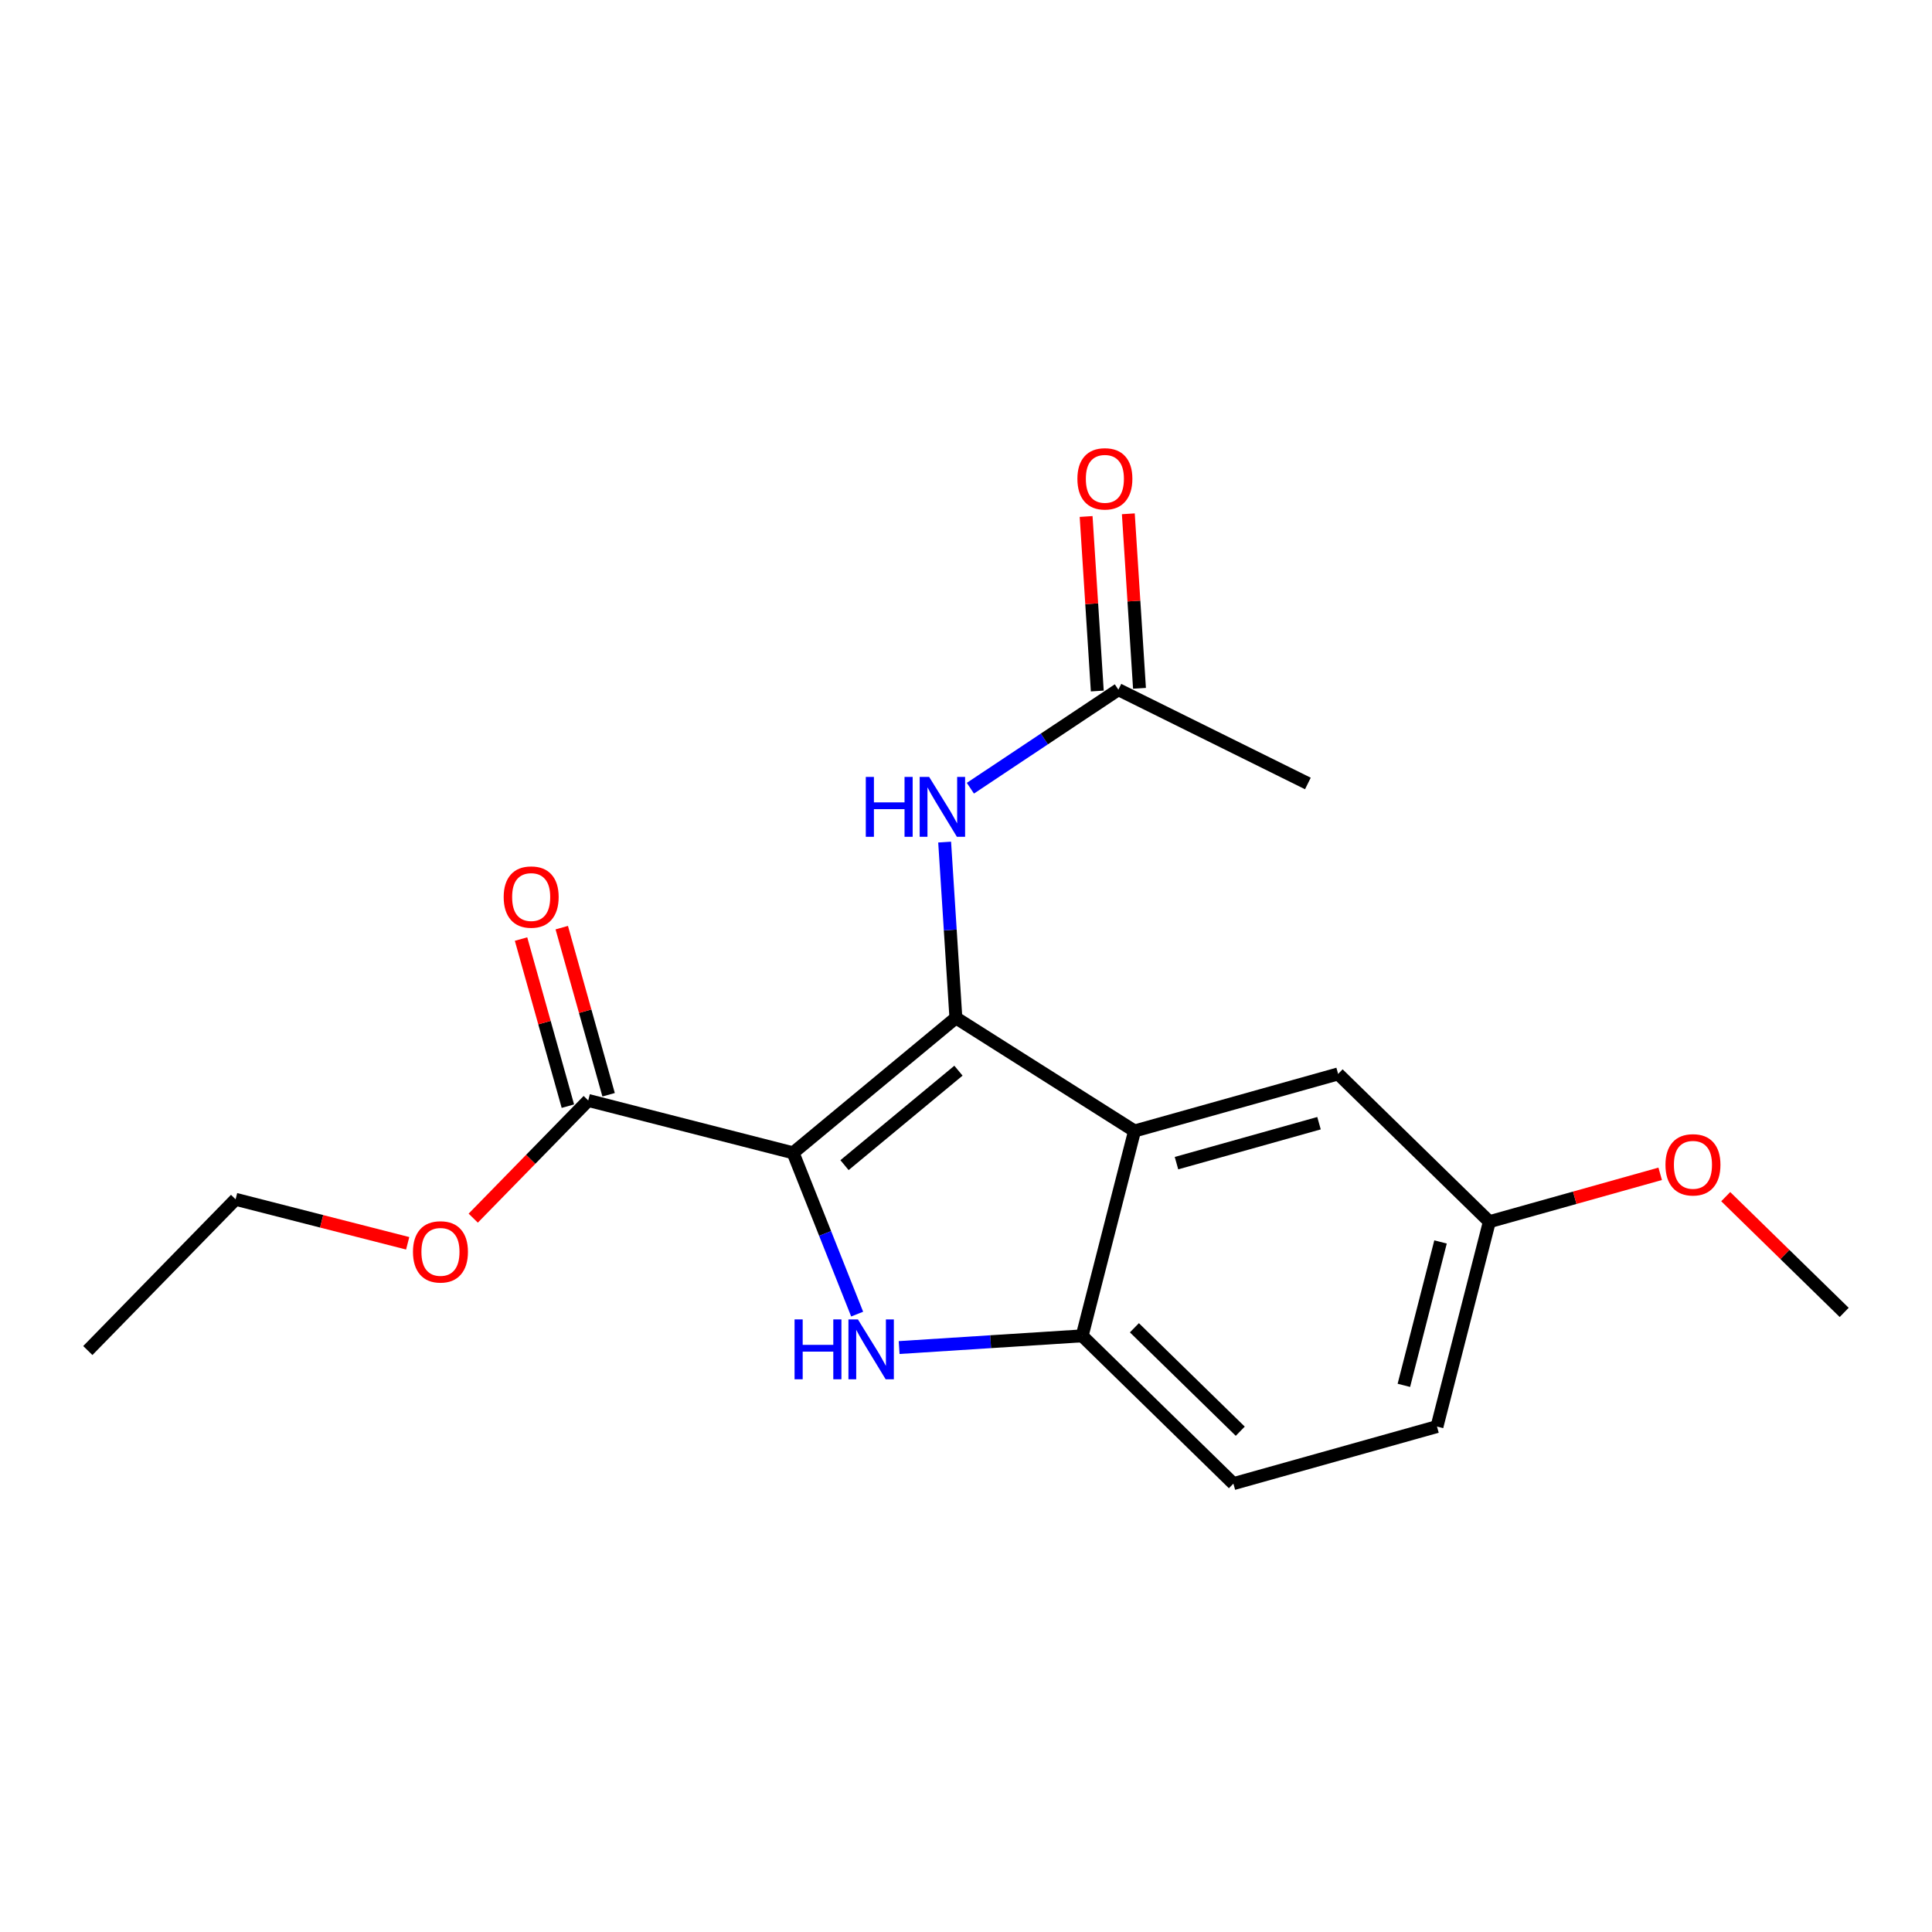 <?xml version='1.0' encoding='iso-8859-1'?>
<svg version='1.1' baseProfile='full'
              xmlns='http://www.w3.org/2000/svg'
                      xmlns:rdkit='http://www.rdkit.org/xml'
                      xmlns:xlink='http://www.w3.org/1999/xlink'
                  xml:space='preserve'
width='300px' height='300px' viewBox='0 0 300 300'>
<!-- END OF HEADER -->
<rect style='opacity:1.0;fill:#FFFFFF;stroke:none' width='300' height='300' x='0' y='0'> </rect>
<rect style='opacity:1.0;fill:#FFFFFF;stroke:none' width='300' height='300' x='0' y='0'> </rect>
<path class='bond-0 atom-0 atom-1' d='M 13.636,209.711 L 36.584,186.228' style='fill:none;fill-rule:evenodd;stroke:#000000;stroke-width:2.0px;stroke-linecap:butt;stroke-linejoin:miter;stroke-opacity:1' />
<path class='bond-1 atom-1 atom-2' d='M 36.584,186.228 L 49.945,189.644' style='fill:none;fill-rule:evenodd;stroke:#000000;stroke-width:2.0px;stroke-linecap:butt;stroke-linejoin:miter;stroke-opacity:1' />
<path class='bond-1 atom-1 atom-2' d='M 49.945,189.644 L 63.305,193.059' style='fill:none;fill-rule:evenodd;stroke:#FF0000;stroke-width:2.0px;stroke-linecap:butt;stroke-linejoin:miter;stroke-opacity:1' />
<path class='bond-2 atom-2 atom-3' d='M 73.484,189.153 L 82.413,180.015' style='fill:none;fill-rule:evenodd;stroke:#FF0000;stroke-width:2.0px;stroke-linecap:butt;stroke-linejoin:miter;stroke-opacity:1' />
<path class='bond-2 atom-2 atom-3' d='M 82.413,180.015 L 91.342,170.878' style='fill:none;fill-rule:evenodd;stroke:#000000;stroke-width:2.0px;stroke-linecap:butt;stroke-linejoin:miter;stroke-opacity:1' />
<path class='bond-3 atom-3 atom-4' d='M 94.504,169.992 L 90.867,157.018' style='fill:none;fill-rule:evenodd;stroke:#000000;stroke-width:2.0px;stroke-linecap:butt;stroke-linejoin:miter;stroke-opacity:1' />
<path class='bond-3 atom-3 atom-4' d='M 90.867,157.018 L 87.23,144.044' style='fill:none;fill-rule:evenodd;stroke:#FF0000;stroke-width:2.0px;stroke-linecap:butt;stroke-linejoin:miter;stroke-opacity:1' />
<path class='bond-3 atom-3 atom-4' d='M 88.181,171.764 L 84.544,158.79' style='fill:none;fill-rule:evenodd;stroke:#000000;stroke-width:2.0px;stroke-linecap:butt;stroke-linejoin:miter;stroke-opacity:1' />
<path class='bond-3 atom-3 atom-4' d='M 84.544,158.79 L 80.907,145.817' style='fill:none;fill-rule:evenodd;stroke:#FF0000;stroke-width:2.0px;stroke-linecap:butt;stroke-linejoin:miter;stroke-opacity:1' />
<path class='bond-4 atom-3 atom-5' d='M 91.342,170.878 L 123.153,179.01' style='fill:none;fill-rule:evenodd;stroke:#000000;stroke-width:2.0px;stroke-linecap:butt;stroke-linejoin:miter;stroke-opacity:1' />
<path class='bond-5 atom-5 atom-6' d='M 123.153,179.01 L 128.126,191.533' style='fill:none;fill-rule:evenodd;stroke:#000000;stroke-width:2.0px;stroke-linecap:butt;stroke-linejoin:miter;stroke-opacity:1' />
<path class='bond-5 atom-5 atom-6' d='M 128.126,191.533 L 133.099,204.055' style='fill:none;fill-rule:evenodd;stroke:#0000FF;stroke-width:2.0px;stroke-linecap:butt;stroke-linejoin:miter;stroke-opacity:1' />
<path class='bond-19 atom-15 atom-5' d='M 148.429,158.055 L 123.153,179.01' style='fill:none;fill-rule:evenodd;stroke:#000000;stroke-width:2.0px;stroke-linecap:butt;stroke-linejoin:miter;stroke-opacity:1' />
<path class='bond-19 atom-15 atom-5' d='M 148.829,166.254 L 131.135,180.922' style='fill:none;fill-rule:evenodd;stroke:#000000;stroke-width:2.0px;stroke-linecap:butt;stroke-linejoin:miter;stroke-opacity:1' />
<path class='bond-6 atom-6 atom-7' d='M 139.618,209.247 L 153.828,208.338' style='fill:none;fill-rule:evenodd;stroke:#0000FF;stroke-width:2.0px;stroke-linecap:butt;stroke-linejoin:miter;stroke-opacity:1' />
<path class='bond-6 atom-6 atom-7' d='M 153.828,208.338 L 168.037,207.43' style='fill:none;fill-rule:evenodd;stroke:#000000;stroke-width:2.0px;stroke-linecap:butt;stroke-linejoin:miter;stroke-opacity:1' />
<path class='bond-7 atom-7 atom-8' d='M 168.037,207.43 L 191.52,230.377' style='fill:none;fill-rule:evenodd;stroke:#000000;stroke-width:2.0px;stroke-linecap:butt;stroke-linejoin:miter;stroke-opacity:1' />
<path class='bond-7 atom-7 atom-8' d='M 176.149,206.175 L 192.587,222.239' style='fill:none;fill-rule:evenodd;stroke:#000000;stroke-width:2.0px;stroke-linecap:butt;stroke-linejoin:miter;stroke-opacity:1' />
<path class='bond-20 atom-14 atom-7' d='M 176.17,175.619 L 168.037,207.43' style='fill:none;fill-rule:evenodd;stroke:#000000;stroke-width:2.0px;stroke-linecap:butt;stroke-linejoin:miter;stroke-opacity:1' />
<path class='bond-8 atom-8 atom-9' d='M 191.52,230.377 L 223.134,221.515' style='fill:none;fill-rule:evenodd;stroke:#000000;stroke-width:2.0px;stroke-linecap:butt;stroke-linejoin:miter;stroke-opacity:1' />
<path class='bond-9 atom-9 atom-10' d='M 223.134,221.515 L 231.267,189.705' style='fill:none;fill-rule:evenodd;stroke:#000000;stroke-width:2.0px;stroke-linecap:butt;stroke-linejoin:miter;stroke-opacity:1' />
<path class='bond-9 atom-9 atom-10' d='M 217.992,215.117 L 223.685,192.85' style='fill:none;fill-rule:evenodd;stroke:#000000;stroke-width:2.0px;stroke-linecap:butt;stroke-linejoin:miter;stroke-opacity:1' />
<path class='bond-10 atom-10 atom-11' d='M 231.267,189.705 L 244.529,185.987' style='fill:none;fill-rule:evenodd;stroke:#000000;stroke-width:2.0px;stroke-linecap:butt;stroke-linejoin:miter;stroke-opacity:1' />
<path class='bond-10 atom-10 atom-11' d='M 244.529,185.987 L 257.792,182.269' style='fill:none;fill-rule:evenodd;stroke:#FF0000;stroke-width:2.0px;stroke-linecap:butt;stroke-linejoin:miter;stroke-opacity:1' />
<path class='bond-12 atom-10 atom-13' d='M 231.267,189.705 L 207.784,166.757' style='fill:none;fill-rule:evenodd;stroke:#000000;stroke-width:2.0px;stroke-linecap:butt;stroke-linejoin:miter;stroke-opacity:1' />
<path class='bond-11 atom-11 atom-12' d='M 267.97,185.816 L 277.167,194.803' style='fill:none;fill-rule:evenodd;stroke:#FF0000;stroke-width:2.0px;stroke-linecap:butt;stroke-linejoin:miter;stroke-opacity:1' />
<path class='bond-11 atom-11 atom-12' d='M 277.167,194.803 L 286.364,203.79' style='fill:none;fill-rule:evenodd;stroke:#000000;stroke-width:2.0px;stroke-linecap:butt;stroke-linejoin:miter;stroke-opacity:1' />
<path class='bond-13 atom-13 atom-14' d='M 207.784,166.757 L 176.17,175.619' style='fill:none;fill-rule:evenodd;stroke:#000000;stroke-width:2.0px;stroke-linecap:butt;stroke-linejoin:miter;stroke-opacity:1' />
<path class='bond-13 atom-13 atom-14' d='M 204.815,174.409 L 182.684,180.613' style='fill:none;fill-rule:evenodd;stroke:#000000;stroke-width:2.0px;stroke-linecap:butt;stroke-linejoin:miter;stroke-opacity:1' />
<path class='bond-14 atom-14 atom-15' d='M 176.17,175.619 L 148.429,158.055' style='fill:none;fill-rule:evenodd;stroke:#000000;stroke-width:2.0px;stroke-linecap:butt;stroke-linejoin:miter;stroke-opacity:1' />
<path class='bond-15 atom-15 atom-16' d='M 148.429,158.055 L 147.556,144.407' style='fill:none;fill-rule:evenodd;stroke:#000000;stroke-width:2.0px;stroke-linecap:butt;stroke-linejoin:miter;stroke-opacity:1' />
<path class='bond-15 atom-15 atom-16' d='M 147.556,144.407 L 146.683,130.759' style='fill:none;fill-rule:evenodd;stroke:#0000FF;stroke-width:2.0px;stroke-linecap:butt;stroke-linejoin:miter;stroke-opacity:1' />
<path class='bond-16 atom-16 atom-17' d='M 150.681,122.394 L 162.171,114.742' style='fill:none;fill-rule:evenodd;stroke:#0000FF;stroke-width:2.0px;stroke-linecap:butt;stroke-linejoin:miter;stroke-opacity:1' />
<path class='bond-16 atom-16 atom-17' d='M 162.171,114.742 L 173.662,107.091' style='fill:none;fill-rule:evenodd;stroke:#000000;stroke-width:2.0px;stroke-linecap:butt;stroke-linejoin:miter;stroke-opacity:1' />
<path class='bond-17 atom-17 atom-18' d='M 173.662,107.091 L 203.087,121.659' style='fill:none;fill-rule:evenodd;stroke:#000000;stroke-width:2.0px;stroke-linecap:butt;stroke-linejoin:miter;stroke-opacity:1' />
<path class='bond-18 atom-17 atom-19' d='M 176.939,106.881 L 176.072,93.332' style='fill:none;fill-rule:evenodd;stroke:#000000;stroke-width:2.0px;stroke-linecap:butt;stroke-linejoin:miter;stroke-opacity:1' />
<path class='bond-18 atom-17 atom-19' d='M 176.072,93.332 L 175.206,79.782' style='fill:none;fill-rule:evenodd;stroke:#FF0000;stroke-width:2.0px;stroke-linecap:butt;stroke-linejoin:miter;stroke-opacity:1' />
<path class='bond-18 atom-17 atom-19' d='M 170.386,107.3 L 169.519,93.751' style='fill:none;fill-rule:evenodd;stroke:#000000;stroke-width:2.0px;stroke-linecap:butt;stroke-linejoin:miter;stroke-opacity:1' />
<path class='bond-18 atom-17 atom-19' d='M 169.519,93.751 L 168.652,80.201' style='fill:none;fill-rule:evenodd;stroke:#FF0000;stroke-width:2.0px;stroke-linecap:butt;stroke-linejoin:miter;stroke-opacity:1' />
<path  class='atom-2' d='M 64.126 194.387
Q 64.126 192.154, 65.229 190.906
Q 66.332 189.659, 68.394 189.659
Q 70.456 189.659, 71.56 190.906
Q 72.663 192.154, 72.663 194.387
Q 72.663 196.646, 71.546 197.933
Q 70.43 199.207, 68.394 199.207
Q 66.346 199.207, 65.229 197.933
Q 64.126 196.659, 64.126 194.387
M 68.394 198.156
Q 69.813 198.156, 70.575 197.21
Q 71.35 196.252, 71.35 194.387
Q 71.35 192.561, 70.575 191.642
Q 69.813 190.709, 68.394 190.709
Q 66.976 190.709, 66.201 191.629
Q 65.439 192.548, 65.439 194.387
Q 65.439 196.265, 66.201 197.21
Q 66.976 198.156, 68.394 198.156
' fill='#FF0000'/>
<path  class='atom-4' d='M 78.212 139.29
Q 78.212 137.057, 79.315 135.809
Q 80.418 134.562, 82.48 134.562
Q 84.542 134.562, 85.645 135.809
Q 86.748 137.057, 86.748 139.29
Q 86.748 141.549, 85.632 142.836
Q 84.516 144.11, 82.48 144.11
Q 80.431 144.11, 79.315 142.836
Q 78.212 141.562, 78.212 139.29
M 82.48 143.059
Q 83.898 143.059, 84.66 142.113
Q 85.435 141.155, 85.435 139.29
Q 85.435 137.464, 84.66 136.545
Q 83.898 135.612, 82.48 135.612
Q 81.061 135.612, 80.287 136.532
Q 79.525 137.451, 79.525 139.29
Q 79.525 141.168, 80.287 142.113
Q 81.061 143.059, 82.48 143.059
' fill='#FF0000'/>
<path  class='atom-6' d='M 123.379 204.876
L 124.64 204.876
L 124.64 208.829
L 129.394 208.829
L 129.394 204.876
L 130.655 204.876
L 130.655 214.174
L 129.394 214.174
L 129.394 209.88
L 124.64 209.88
L 124.64 214.174
L 123.379 214.174
L 123.379 204.876
' fill='#0000FF'/>
<path  class='atom-6' d='M 133.216 204.876
L 136.263 209.801
Q 136.565 210.287, 137.051 211.167
Q 137.537 212.047, 137.563 212.099
L 137.563 204.876
L 138.797 204.876
L 138.797 214.174
L 137.523 214.174
L 134.253 208.79
Q 133.872 208.159, 133.465 207.437
Q 133.071 206.715, 132.953 206.491
L 132.953 214.174
L 131.745 214.174
L 131.745 204.876
L 133.216 204.876
' fill='#0000FF'/>
<path  class='atom-11' d='M 258.613 180.869
Q 258.613 178.636, 259.716 177.388
Q 260.819 176.141, 262.881 176.141
Q 264.943 176.141, 266.046 177.388
Q 267.15 178.636, 267.15 180.869
Q 267.15 183.127, 266.033 184.415
Q 264.917 185.688, 262.881 185.688
Q 260.832 185.688, 259.716 184.415
Q 258.613 183.141, 258.613 180.869
M 262.881 184.638
Q 264.3 184.638, 265.061 183.692
Q 265.836 182.733, 265.836 180.869
Q 265.836 179.043, 265.061 178.124
Q 264.3 177.191, 262.881 177.191
Q 261.463 177.191, 260.688 178.111
Q 259.926 179.03, 259.926 180.869
Q 259.926 182.747, 260.688 183.692
Q 261.463 184.638, 262.881 184.638
' fill='#FF0000'/>
<path  class='atom-16' d='M 134.441 120.64
L 135.702 120.64
L 135.702 124.593
L 140.456 124.593
L 140.456 120.64
L 141.717 120.64
L 141.717 129.938
L 140.456 129.938
L 140.456 125.643
L 135.702 125.643
L 135.702 129.938
L 134.441 129.938
L 134.441 120.64
' fill='#0000FF'/>
<path  class='atom-16' d='M 144.278 120.64
L 147.325 125.565
Q 147.627 126.051, 148.113 126.93
Q 148.599 127.81, 148.625 127.863
L 148.625 120.64
L 149.86 120.64
L 149.86 129.938
L 148.586 129.938
L 145.316 124.553
Q 144.935 123.923, 144.528 123.201
Q 144.134 122.478, 144.016 122.255
L 144.016 129.938
L 142.807 129.938
L 142.807 120.64
L 144.278 120.64
' fill='#0000FF'/>
<path  class='atom-19' d='M 167.298 74.351
Q 167.298 72.118, 168.401 70.87
Q 169.505 69.623, 171.566 69.623
Q 173.628 69.623, 174.732 70.87
Q 175.835 72.118, 175.835 74.351
Q 175.835 76.609, 174.718 77.897
Q 173.602 79.171, 171.566 79.171
Q 169.518 79.171, 168.401 77.897
Q 167.298 76.623, 167.298 74.351
M 171.566 78.12
Q 172.985 78.12, 173.747 77.174
Q 174.521 76.216, 174.521 74.351
Q 174.521 72.525, 173.747 71.606
Q 172.985 70.673, 171.566 70.673
Q 170.148 70.673, 169.373 71.593
Q 168.611 72.512, 168.611 74.351
Q 168.611 76.229, 169.373 77.174
Q 170.148 78.12, 171.566 78.12
' fill='#FF0000'/>
</svg>

